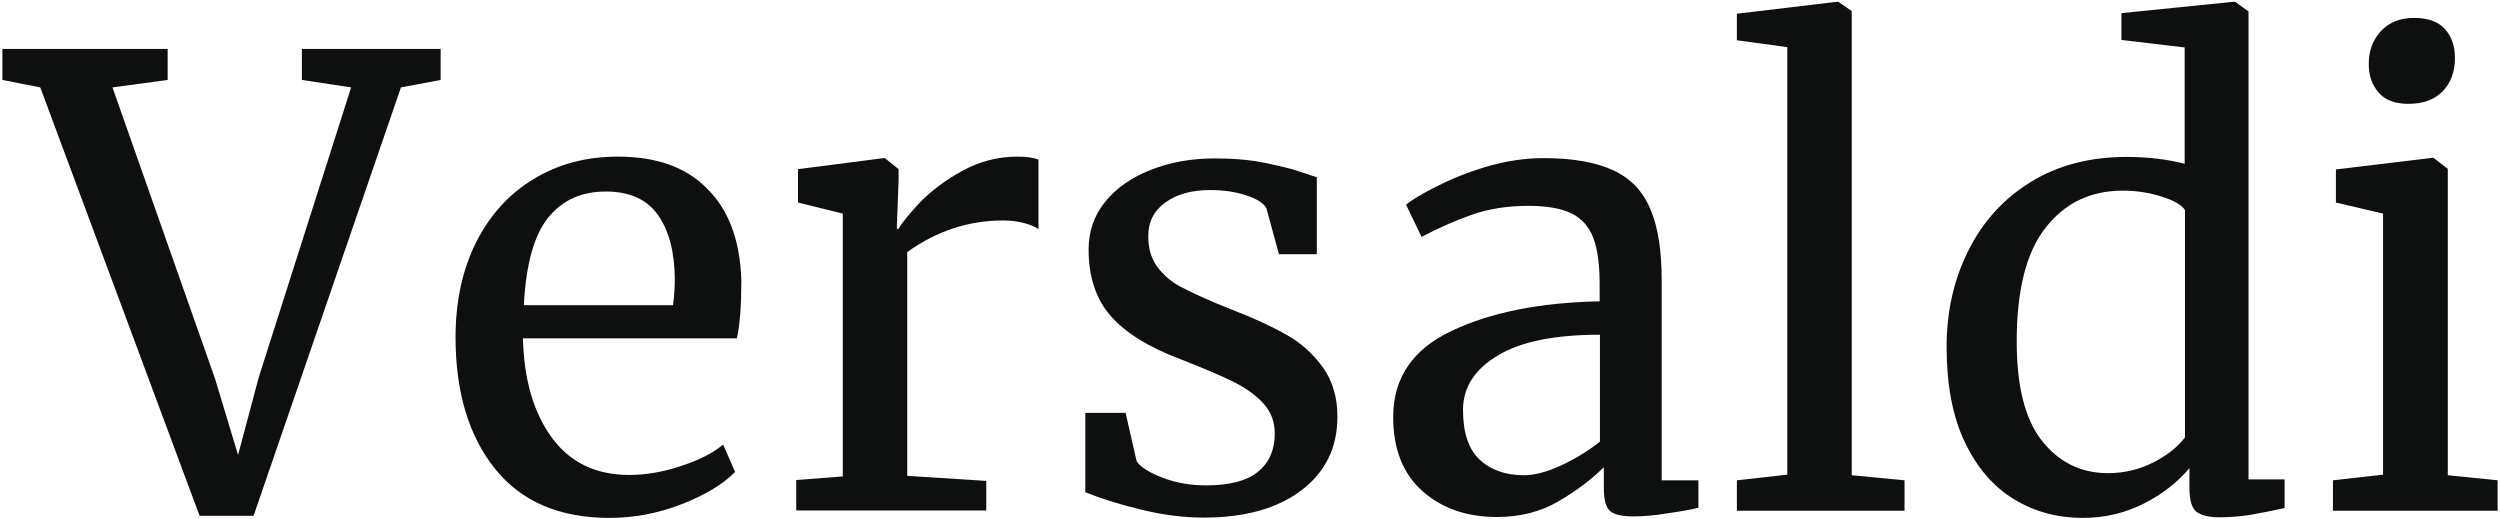 <?xml version="1.0" encoding="UTF-8"?> <svg xmlns="http://www.w3.org/2000/svg" width="838" height="174" viewBox="0 0 838 174" fill="none"><path d="M101.2 26.799L117.7 29.299L86.7 126.599L79.8 152.499L72.1 126.999L37.7 29.299L56.2 26.799V16.399H0.8V26.799L13.5 29.299L66.9 172.899H85L134.4 29.299L147.7 26.799V16.399H101.2V26.799Z" fill="#0E0F0F"></path><path d="M207.1 52.5C196.5 52.5 187.1 55 178.9 60C170.6 65 164.2 72.1 159.6 81.2C155 90.4 152.7 101 152.7 113.1C152.7 131.4 157.1 146.1 165.9 157.1C174.7 168.1 187.5 173.6 204.3 173.6C212.5 173.6 220.5 172.1 228.5 169C236.4 165.9 242.4 162.3 246.4 158.2L242.4 149C239.1 151.8 234.4 154.2 228.3 156.2C222.3 158.2 216.5 159.2 210.9 159.2C199.7 159.2 191 155 184.9 146.6C178.8 138.2 175.6 127.1 175.3 113.4H247C248 109 248.5 102.5 248.5 94C248.1 80.7 244.3 70.4 237.1 63.3C230 56 220 52.5 207.1 52.5ZM225.6 102.3H175.6C176.3 88.6 179 78.8 183.8 72.9C188.6 67 195 64.2 203.1 64.2C211 64.2 216.8 66.8 220.5 72C224.2 77.2 226.1 84.3 226.2 93.4C226.2 96.4 226 99.3 225.6 102.3Z" fill="#0E0F0F"></path><path d="M330.599 161.2L304.099 159.5V84.5C313.999 77.4 324.699 73.9 336.199 73.9C338.799 73.9 341.199 74.2 343.399 74.8C345.599 75.4 347.099 76.1 348.099 76.8V53.5C346.299 52.8 343.999 52.5 341.199 52.5C334.499 52.5 328.399 54.1 322.699 57.2C316.999 60.3 312.399 63.8 308.699 67.5C305.099 71.3 302.599 74.3 301.199 76.7H300.599L301.199 60.5V56.7L296.599 53H296.199L267.499 56.7V67.9L282.499 71.6V159.7L266.899 160.9V171.1H330.599V161.2Z" fill="#0E0F0F"></path><path d="M403.5 173.5C417.4 173.5 428.3 170.4 436.3 164.3C444.3 158.2 448.3 150 448.3 139.7C448.3 133.2 446.7 127.7 443.4 123.1C440.1 118.6 436.1 114.9 431.2 112.2C426.3 109.4 420 106.5 412.2 103.5L408 101.8C402.7 99.6 398.6 97.6 395.5 96C392.4 94.3 389.9 92.1 387.9 89.4C385.9 86.7 384.9 83.3 384.9 79.1C384.9 74.4 386.8 70.6 390.6 67.9C394.4 65.1 399.5 63.7 405.7 63.7C410.1 63.7 414.2 64.3 417.8 65.5C421.4 66.7 423.6 68.1 424.5 69.8L428.7 85.2H441.4V59.4C440.4 59.1 438.5 58.5 435.6 57.5C432.7 56.5 428.8 55.6 424 54.6C419.2 53.6 413.6 53.1 407.2 53.1C399.3 53.1 392.1 54.4 385.6 57C379.1 59.6 374.1 63.1 370.4 67.7C366.7 72.3 364.9 77.6 364.9 83.7C364.9 92.9 367.4 100.3 372.3 105.9C377.2 111.5 385 116.4 395.7 120.4C403.6 123.5 409.7 126.1 413.9 128.2C418.1 130.4 421.4 132.8 423.8 135.6C426.2 138.4 427.3 141.6 427.3 145.4C427.3 150.8 425.4 155.1 421.7 158.1C418 161.2 412.1 162.7 404.2 162.7C399.2 162.7 394.4 161.9 389.9 160.2C385.4 158.5 382.4 156.7 381 154.6L377.3 138.4H363.8V165C368.5 166.9 374.6 168.9 382 170.7C389.6 172.6 396.7 173.5 403.5 173.5Z" fill="#0E0F0F"></path><path d="M569.3 170.2V161H557V94.1C557 84.1 555.8 76.1 553.2 70.1C550.7 64.1 546.6 59.8 540.8 57.1C535 54.4 527.2 53 517.4 53C511 53 504.6 54 498.2 55.9C491.8 57.8 486.2 60.1 481.3 62.6C476.4 65.1 473.1 67.1 471.3 68.6L476.5 79.4C482.1 76.5 487.6 74 493.3 72C498.9 70 505.3 69 512.4 69C518.6 69 523.5 69.9 526.9 71.6C530.3 73.3 532.7 76.1 534.1 79.8C535.5 83.6 536.2 88.7 536.2 95.2V101C516.2 101.4 499.7 104.7 486.6 110.9C473.5 117.1 467 126.7 467 139.8C467 150.6 470.3 158.9 476.9 164.7C483.5 170.5 491.8 173.3 501.8 173.3C509.4 173.3 516.3 171.6 522.3 168.1C528.3 164.6 533.4 160.8 537.6 156.6V163.5C537.6 167.5 538.3 170.1 539.7 171.3C541.1 172.5 543.7 173.1 547.6 173.1C550.8 173.1 554.5 172.8 558.7 172.1C563 171.5 566.5 170.9 569.3 170.2ZM536.2 148.1C532.3 151.2 528 153.8 523.3 156C518.6 158.2 514.4 159.3 510.8 159.3C504.6 159.3 499.6 157.5 495.9 154C492.2 150.5 490.4 144.9 490.4 137.4C490.4 129.9 494.3 123.8 502 119.2C509.7 114.5 521.1 112.2 536.3 112.2V148.1H536.2Z" fill="#0E0F0F"></path><path d="M638.4 161L620.7 159.3V3.7L616.2 0.6H615.7L582.2 4.6V13.5L599.1 15.8V159.1L582.2 161V171.2H638.4V161Z" fill="#0E0F0F"></path><path d="M753.8 3.9L749.2 0.6H748.6L711.1 4.4V13.4L732.3 15.9V54.9C726.5 53.4 720 52.6 712.9 52.6C700.5 52.6 689.8 55.4 680.7 61C671.6 66.6 664.6 74.3 659.8 84C654.9 93.7 652.5 104.5 652.5 116.3C652.5 128.9 654.5 139.6 658.6 148.2C662.7 156.8 668.2 163.2 675.2 167.4C682.1 171.6 689.8 173.6 698.1 173.6C705.5 173.6 712.3 172 718.6 168.8C724.9 165.6 730 161.6 733.9 156.9V163.6C733.9 167.6 734.7 170.3 736.2 171.5C737.7 172.7 740.3 173.4 743.9 173.4C747.5 173.4 750.9 173.1 754.2 172.6C757.5 172 761.3 171.3 765.8 170.3V160.7H753.7V3.9H753.8ZM732.4 146.6C730 149.8 726.5 152.6 721.8 155C717.1 157.4 712 158.6 706.6 158.6C697.6 158.6 690.2 155 684.5 147.8C678.8 140.6 676 129.5 676 114.5C676 97.3 679.2 84.5 685.7 76.3C692.2 68 700.8 63.9 711.6 63.9C716.2 63.9 720.5 64.6 724.6 65.9C728.7 67.2 731.3 68.7 732.4 70.4V146.6Z" fill="#0E0F0F"></path><path d="M807.2 34.8H807.4C812.3 34.8 816 33.4 818.8 30.6C821.5 27.8 822.9 24.1 822.9 19.4C822.9 15.5 821.8 12.3 819.6 9.8C817.4 7.3 813.9 6 809.2 6C804.5 6 800.8 7.5 798.1 10.4C795.4 13.3 794 17 794 21.4C794 25.3 795.1 28.5 797.3 31C799.4 33.5 802.7 34.8 807.2 34.8Z" fill="#0E0F0F"></path><path d="M820.5 159.299V56.599L815.7 52.899H815.3L783 56.799V67.899L798.8 71.599V159.099L782 160.999V171.199H837.2V160.999L820.5 159.299Z" fill="#0E0F0F"></path></svg> 